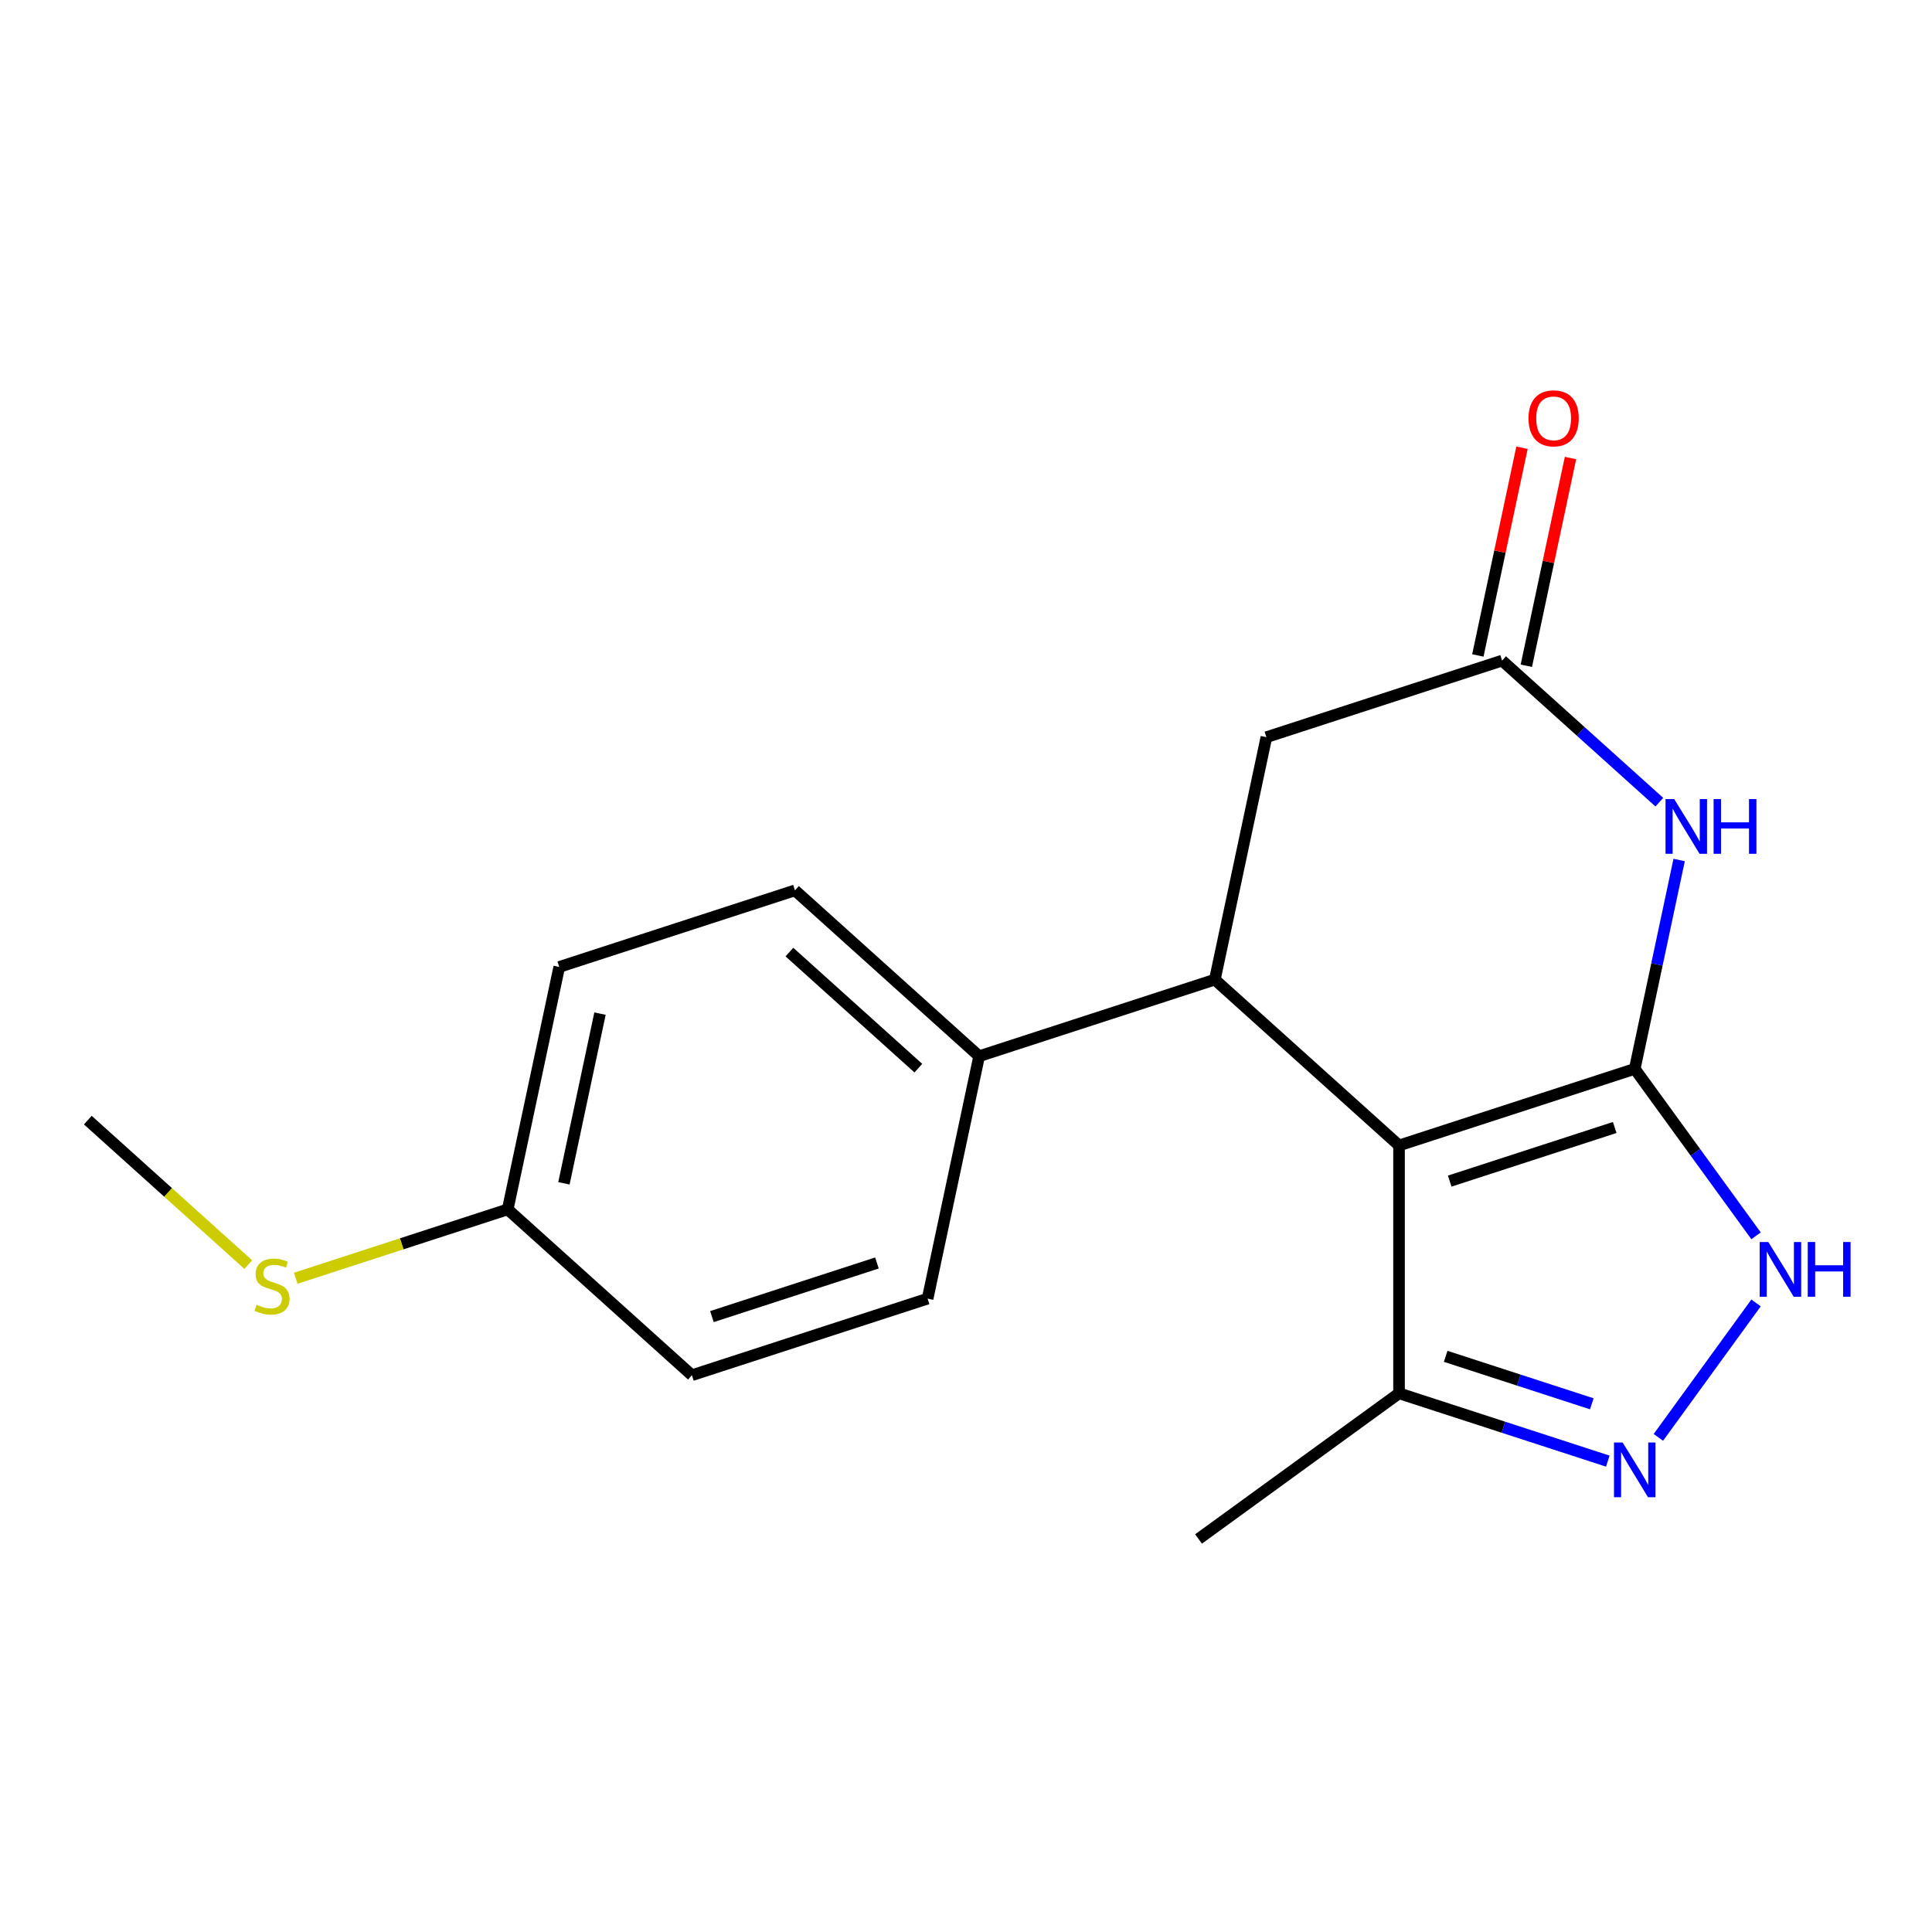 <?xml version='1.0' encoding='iso-8859-1'?>
<svg version='1.1' baseProfile='full'
              xmlns='http://www.w3.org/2000/svg'
                      xmlns:rdkit='http://www.rdkit.org/xml'
                      xmlns:xlink='http://www.w3.org/1999/xlink'
                  xml:space='preserve'
width='1000px' height='1000px' viewBox='0 0 1000 1000'>
<!-- END OF HEADER -->
<rect style='opacity:1.0;fill:#FFFFFF;stroke:none' width='1000' height='1000' x='0' y='0'> </rect>
<path class='bond-0' d='M 846.144,553.244 L 724.139,592.886' style='fill:none;fill-rule:evenodd;stroke:#000000;stroke-width:6px;stroke-linecap:butt;stroke-linejoin:miter;stroke-opacity:1' />
<path class='bond-0' d='M 835.772,583.591 L 750.368,611.34' style='fill:none;fill-rule:evenodd;stroke:#000000;stroke-width:6px;stroke-linecap:butt;stroke-linejoin:miter;stroke-opacity:1' />
<path class='bond-1' d='M 846.144,553.244 L 857.634,499.187' style='fill:none;fill-rule:evenodd;stroke:#000000;stroke-width:6px;stroke-linecap:butt;stroke-linejoin:miter;stroke-opacity:1' />
<path class='bond-1' d='M 857.634,499.187 L 869.124,445.131' style='fill:none;fill-rule:evenodd;stroke:#0000FF;stroke-width:6px;stroke-linecap:butt;stroke-linejoin:miter;stroke-opacity:1' />
<path class='bond-3' d='M 846.144,553.244 L 877.537,596.452' style='fill:none;fill-rule:evenodd;stroke:#000000;stroke-width:6px;stroke-linecap:butt;stroke-linejoin:miter;stroke-opacity:1' />
<path class='bond-3' d='M 877.537,596.452 L 908.929,639.66' style='fill:none;fill-rule:evenodd;stroke:#0000FF;stroke-width:6px;stroke-linecap:butt;stroke-linejoin:miter;stroke-opacity:1' />
<path class='bond-2' d='M 724.139,592.886 L 628.806,507.047' style='fill:none;fill-rule:evenodd;stroke:#000000;stroke-width:6px;stroke-linecap:butt;stroke-linejoin:miter;stroke-opacity:1' />
<path class='bond-6' d='M 724.139,592.886 L 724.139,721.169' style='fill:none;fill-rule:evenodd;stroke:#000000;stroke-width:6px;stroke-linecap:butt;stroke-linejoin:miter;stroke-opacity:1' />
<path class='bond-5' d='M 858.868,415.206 L 818.175,378.566' style='fill:none;fill-rule:evenodd;stroke:#0000FF;stroke-width:6px;stroke-linecap:butt;stroke-linejoin:miter;stroke-opacity:1' />
<path class='bond-5' d='M 818.175,378.566 L 777.482,341.926' style='fill:none;fill-rule:evenodd;stroke:#000000;stroke-width:6px;stroke-linecap:butt;stroke-linejoin:miter;stroke-opacity:1' />
<path class='bond-8' d='M 628.806,507.047 L 506.802,546.689' style='fill:none;fill-rule:evenodd;stroke:#000000;stroke-width:6px;stroke-linecap:butt;stroke-linejoin:miter;stroke-opacity:1' />
<path class='bond-19' d='M 628.806,507.047 L 655.478,381.567' style='fill:none;fill-rule:evenodd;stroke:#000000;stroke-width:6px;stroke-linecap:butt;stroke-linejoin:miter;stroke-opacity:1' />
<path class='bond-4' d='M 908.929,674.394 L 858.372,743.98' style='fill:none;fill-rule:evenodd;stroke:#0000FF;stroke-width:6px;stroke-linecap:butt;stroke-linejoin:miter;stroke-opacity:1' />
<path class='bond-18' d='M 832.197,756.279 L 778.168,738.724' style='fill:none;fill-rule:evenodd;stroke:#0000FF;stroke-width:6px;stroke-linecap:butt;stroke-linejoin:miter;stroke-opacity:1' />
<path class='bond-18' d='M 778.168,738.724 L 724.139,721.169' style='fill:none;fill-rule:evenodd;stroke:#000000;stroke-width:6px;stroke-linecap:butt;stroke-linejoin:miter;stroke-opacity:1' />
<path class='bond-18' d='M 823.917,726.612 L 786.096,714.323' style='fill:none;fill-rule:evenodd;stroke:#0000FF;stroke-width:6px;stroke-linecap:butt;stroke-linejoin:miter;stroke-opacity:1' />
<path class='bond-18' d='M 786.096,714.323 L 748.276,702.034' style='fill:none;fill-rule:evenodd;stroke:#000000;stroke-width:6px;stroke-linecap:butt;stroke-linejoin:miter;stroke-opacity:1' />
<path class='bond-7' d='M 777.482,341.926 L 655.478,381.567' style='fill:none;fill-rule:evenodd;stroke:#000000;stroke-width:6px;stroke-linecap:butt;stroke-linejoin:miter;stroke-opacity:1' />
<path class='bond-9' d='M 790.03,344.593 L 801.457,290.836' style='fill:none;fill-rule:evenodd;stroke:#000000;stroke-width:6px;stroke-linecap:butt;stroke-linejoin:miter;stroke-opacity:1' />
<path class='bond-9' d='M 801.457,290.836 L 812.883,237.08' style='fill:none;fill-rule:evenodd;stroke:#FF0000;stroke-width:6px;stroke-linecap:butt;stroke-linejoin:miter;stroke-opacity:1' />
<path class='bond-9' d='M 764.934,339.258 L 776.361,285.502' style='fill:none;fill-rule:evenodd;stroke:#000000;stroke-width:6px;stroke-linecap:butt;stroke-linejoin:miter;stroke-opacity:1' />
<path class='bond-9' d='M 776.361,285.502 L 787.787,231.746' style='fill:none;fill-rule:evenodd;stroke:#FF0000;stroke-width:6px;stroke-linecap:butt;stroke-linejoin:miter;stroke-opacity:1' />
<path class='bond-16' d='M 724.139,721.169 L 620.356,796.572' style='fill:none;fill-rule:evenodd;stroke:#000000;stroke-width:6px;stroke-linecap:butt;stroke-linejoin:miter;stroke-opacity:1' />
<path class='bond-10' d='M 506.802,546.689 L 411.469,460.851' style='fill:none;fill-rule:evenodd;stroke:#000000;stroke-width:6px;stroke-linecap:butt;stroke-linejoin:miter;stroke-opacity:1' />
<path class='bond-10' d='M 475.334,552.88 L 408.601,492.793' style='fill:none;fill-rule:evenodd;stroke:#000000;stroke-width:6px;stroke-linecap:butt;stroke-linejoin:miter;stroke-opacity:1' />
<path class='bond-11' d='M 506.802,546.689 L 480.13,672.169' style='fill:none;fill-rule:evenodd;stroke:#000000;stroke-width:6px;stroke-linecap:butt;stroke-linejoin:miter;stroke-opacity:1' />
<path class='bond-14' d='M 411.469,460.851 L 289.464,500.493' style='fill:none;fill-rule:evenodd;stroke:#000000;stroke-width:6px;stroke-linecap:butt;stroke-linejoin:miter;stroke-opacity:1' />
<path class='bond-15' d='M 480.13,672.169 L 358.125,711.811' style='fill:none;fill-rule:evenodd;stroke:#000000;stroke-width:6px;stroke-linecap:butt;stroke-linejoin:miter;stroke-opacity:1' />
<path class='bond-15' d='M 453.901,653.714 L 368.498,681.464' style='fill:none;fill-rule:evenodd;stroke:#000000;stroke-width:6px;stroke-linecap:butt;stroke-linejoin:miter;stroke-opacity:1' />
<path class='bond-12' d='M 262.792,625.972 L 358.125,711.811' style='fill:none;fill-rule:evenodd;stroke:#000000;stroke-width:6px;stroke-linecap:butt;stroke-linejoin:miter;stroke-opacity:1' />
<path class='bond-13' d='M 262.792,625.972 L 207.933,643.797' style='fill:none;fill-rule:evenodd;stroke:#000000;stroke-width:6px;stroke-linecap:butt;stroke-linejoin:miter;stroke-opacity:1' />
<path class='bond-13' d='M 207.933,643.797 L 153.075,661.622' style='fill:none;fill-rule:evenodd;stroke:#CCCC00;stroke-width:6px;stroke-linecap:butt;stroke-linejoin:miter;stroke-opacity:1' />
<path class='bond-20' d='M 262.792,625.972 L 289.464,500.493' style='fill:none;fill-rule:evenodd;stroke:#000000;stroke-width:6px;stroke-linecap:butt;stroke-linejoin:miter;stroke-opacity:1' />
<path class='bond-20' d='M 291.889,612.485 L 310.559,524.649' style='fill:none;fill-rule:evenodd;stroke:#000000;stroke-width:6px;stroke-linecap:butt;stroke-linejoin:miter;stroke-opacity:1' />
<path class='bond-17' d='M 128.501,654.551 L 86.978,617.163' style='fill:none;fill-rule:evenodd;stroke:#CCCC00;stroke-width:6px;stroke-linecap:butt;stroke-linejoin:miter;stroke-opacity:1' />
<path class='bond-17' d='M 86.978,617.163 L 45.455,579.776' style='fill:none;fill-rule:evenodd;stroke:#000000;stroke-width:6px;stroke-linecap:butt;stroke-linejoin:miter;stroke-opacity:1' />
<path  class='atom-2' d='M 866.556 413.604
L 875.836 428.604
Q 876.756 430.084, 878.236 432.764
Q 879.716 435.444, 879.796 435.604
L 879.796 413.604
L 883.556 413.604
L 883.556 441.924
L 879.676 441.924
L 869.716 425.524
Q 868.556 423.604, 867.316 421.404
Q 866.116 419.204, 865.756 418.524
L 865.756 441.924
L 862.076 441.924
L 862.076 413.604
L 866.556 413.604
' fill='#0000FF'/>
<path  class='atom-2' d='M 886.956 413.604
L 890.796 413.604
L 890.796 425.644
L 905.276 425.644
L 905.276 413.604
L 909.116 413.604
L 909.116 441.924
L 905.276 441.924
L 905.276 428.844
L 890.796 428.844
L 890.796 441.924
L 886.956 441.924
L 886.956 413.604
' fill='#0000FF'/>
<path  class='atom-4' d='M 915.287 642.867
L 924.567 657.867
Q 925.487 659.347, 926.967 662.027
Q 928.447 664.707, 928.527 664.867
L 928.527 642.867
L 932.287 642.867
L 932.287 671.187
L 928.407 671.187
L 918.447 654.787
Q 917.287 652.867, 916.047 650.667
Q 914.847 648.467, 914.487 647.787
L 914.487 671.187
L 910.807 671.187
L 910.807 642.867
L 915.287 642.867
' fill='#0000FF'/>
<path  class='atom-4' d='M 935.687 642.867
L 939.527 642.867
L 939.527 654.907
L 954.007 654.907
L 954.007 642.867
L 957.847 642.867
L 957.847 671.187
L 954.007 671.187
L 954.007 658.107
L 939.527 658.107
L 939.527 671.187
L 935.687 671.187
L 935.687 642.867
' fill='#0000FF'/>
<path  class='atom-5' d='M 839.884 746.651
L 849.164 761.651
Q 850.084 763.131, 851.564 765.811
Q 853.044 768.491, 853.124 768.651
L 853.124 746.651
L 856.884 746.651
L 856.884 774.971
L 853.004 774.971
L 843.044 758.571
Q 841.884 756.651, 840.644 754.451
Q 839.444 752.251, 839.084 751.571
L 839.084 774.971
L 835.404 774.971
L 835.404 746.651
L 839.884 746.651
' fill='#0000FF'/>
<path  class='atom-10' d='M 791.154 216.526
Q 791.154 209.726, 794.514 205.926
Q 797.874 202.126, 804.154 202.126
Q 810.434 202.126, 813.794 205.926
Q 817.154 209.726, 817.154 216.526
Q 817.154 223.406, 813.754 227.326
Q 810.354 231.206, 804.154 231.206
Q 797.914 231.206, 794.514 227.326
Q 791.154 223.446, 791.154 216.526
M 804.154 228.006
Q 808.474 228.006, 810.794 225.126
Q 813.154 222.206, 813.154 216.526
Q 813.154 210.966, 810.794 208.166
Q 808.474 205.326, 804.154 205.326
Q 799.834 205.326, 797.474 208.126
Q 795.154 210.926, 795.154 216.526
Q 795.154 222.246, 797.474 225.126
Q 799.834 228.006, 804.154 228.006
' fill='#FF0000'/>
<path  class='atom-14' d='M 132.788 675.334
Q 133.108 675.454, 134.428 676.014
Q 135.748 676.574, 137.188 676.934
Q 138.668 677.254, 140.108 677.254
Q 142.788 677.254, 144.348 675.974
Q 145.908 674.654, 145.908 672.374
Q 145.908 670.814, 145.108 669.854
Q 144.348 668.894, 143.148 668.374
Q 141.948 667.854, 139.948 667.254
Q 137.428 666.494, 135.908 665.774
Q 134.428 665.054, 133.348 663.534
Q 132.308 662.014, 132.308 659.454
Q 132.308 655.894, 134.708 653.694
Q 137.148 651.494, 141.948 651.494
Q 145.228 651.494, 148.948 653.054
L 148.028 656.134
Q 144.628 654.734, 142.068 654.734
Q 139.308 654.734, 137.788 655.894
Q 136.268 657.014, 136.308 658.974
Q 136.308 660.494, 137.068 661.414
Q 137.868 662.334, 138.988 662.854
Q 140.148 663.374, 142.068 663.974
Q 144.628 664.774, 146.148 665.574
Q 147.668 666.374, 148.748 668.014
Q 149.868 669.614, 149.868 672.374
Q 149.868 676.294, 147.228 678.414
Q 144.628 680.494, 140.268 680.494
Q 137.748 680.494, 135.828 679.934
Q 133.948 679.414, 131.708 678.494
L 132.788 675.334
' fill='#CCCC00'/>
</svg>
